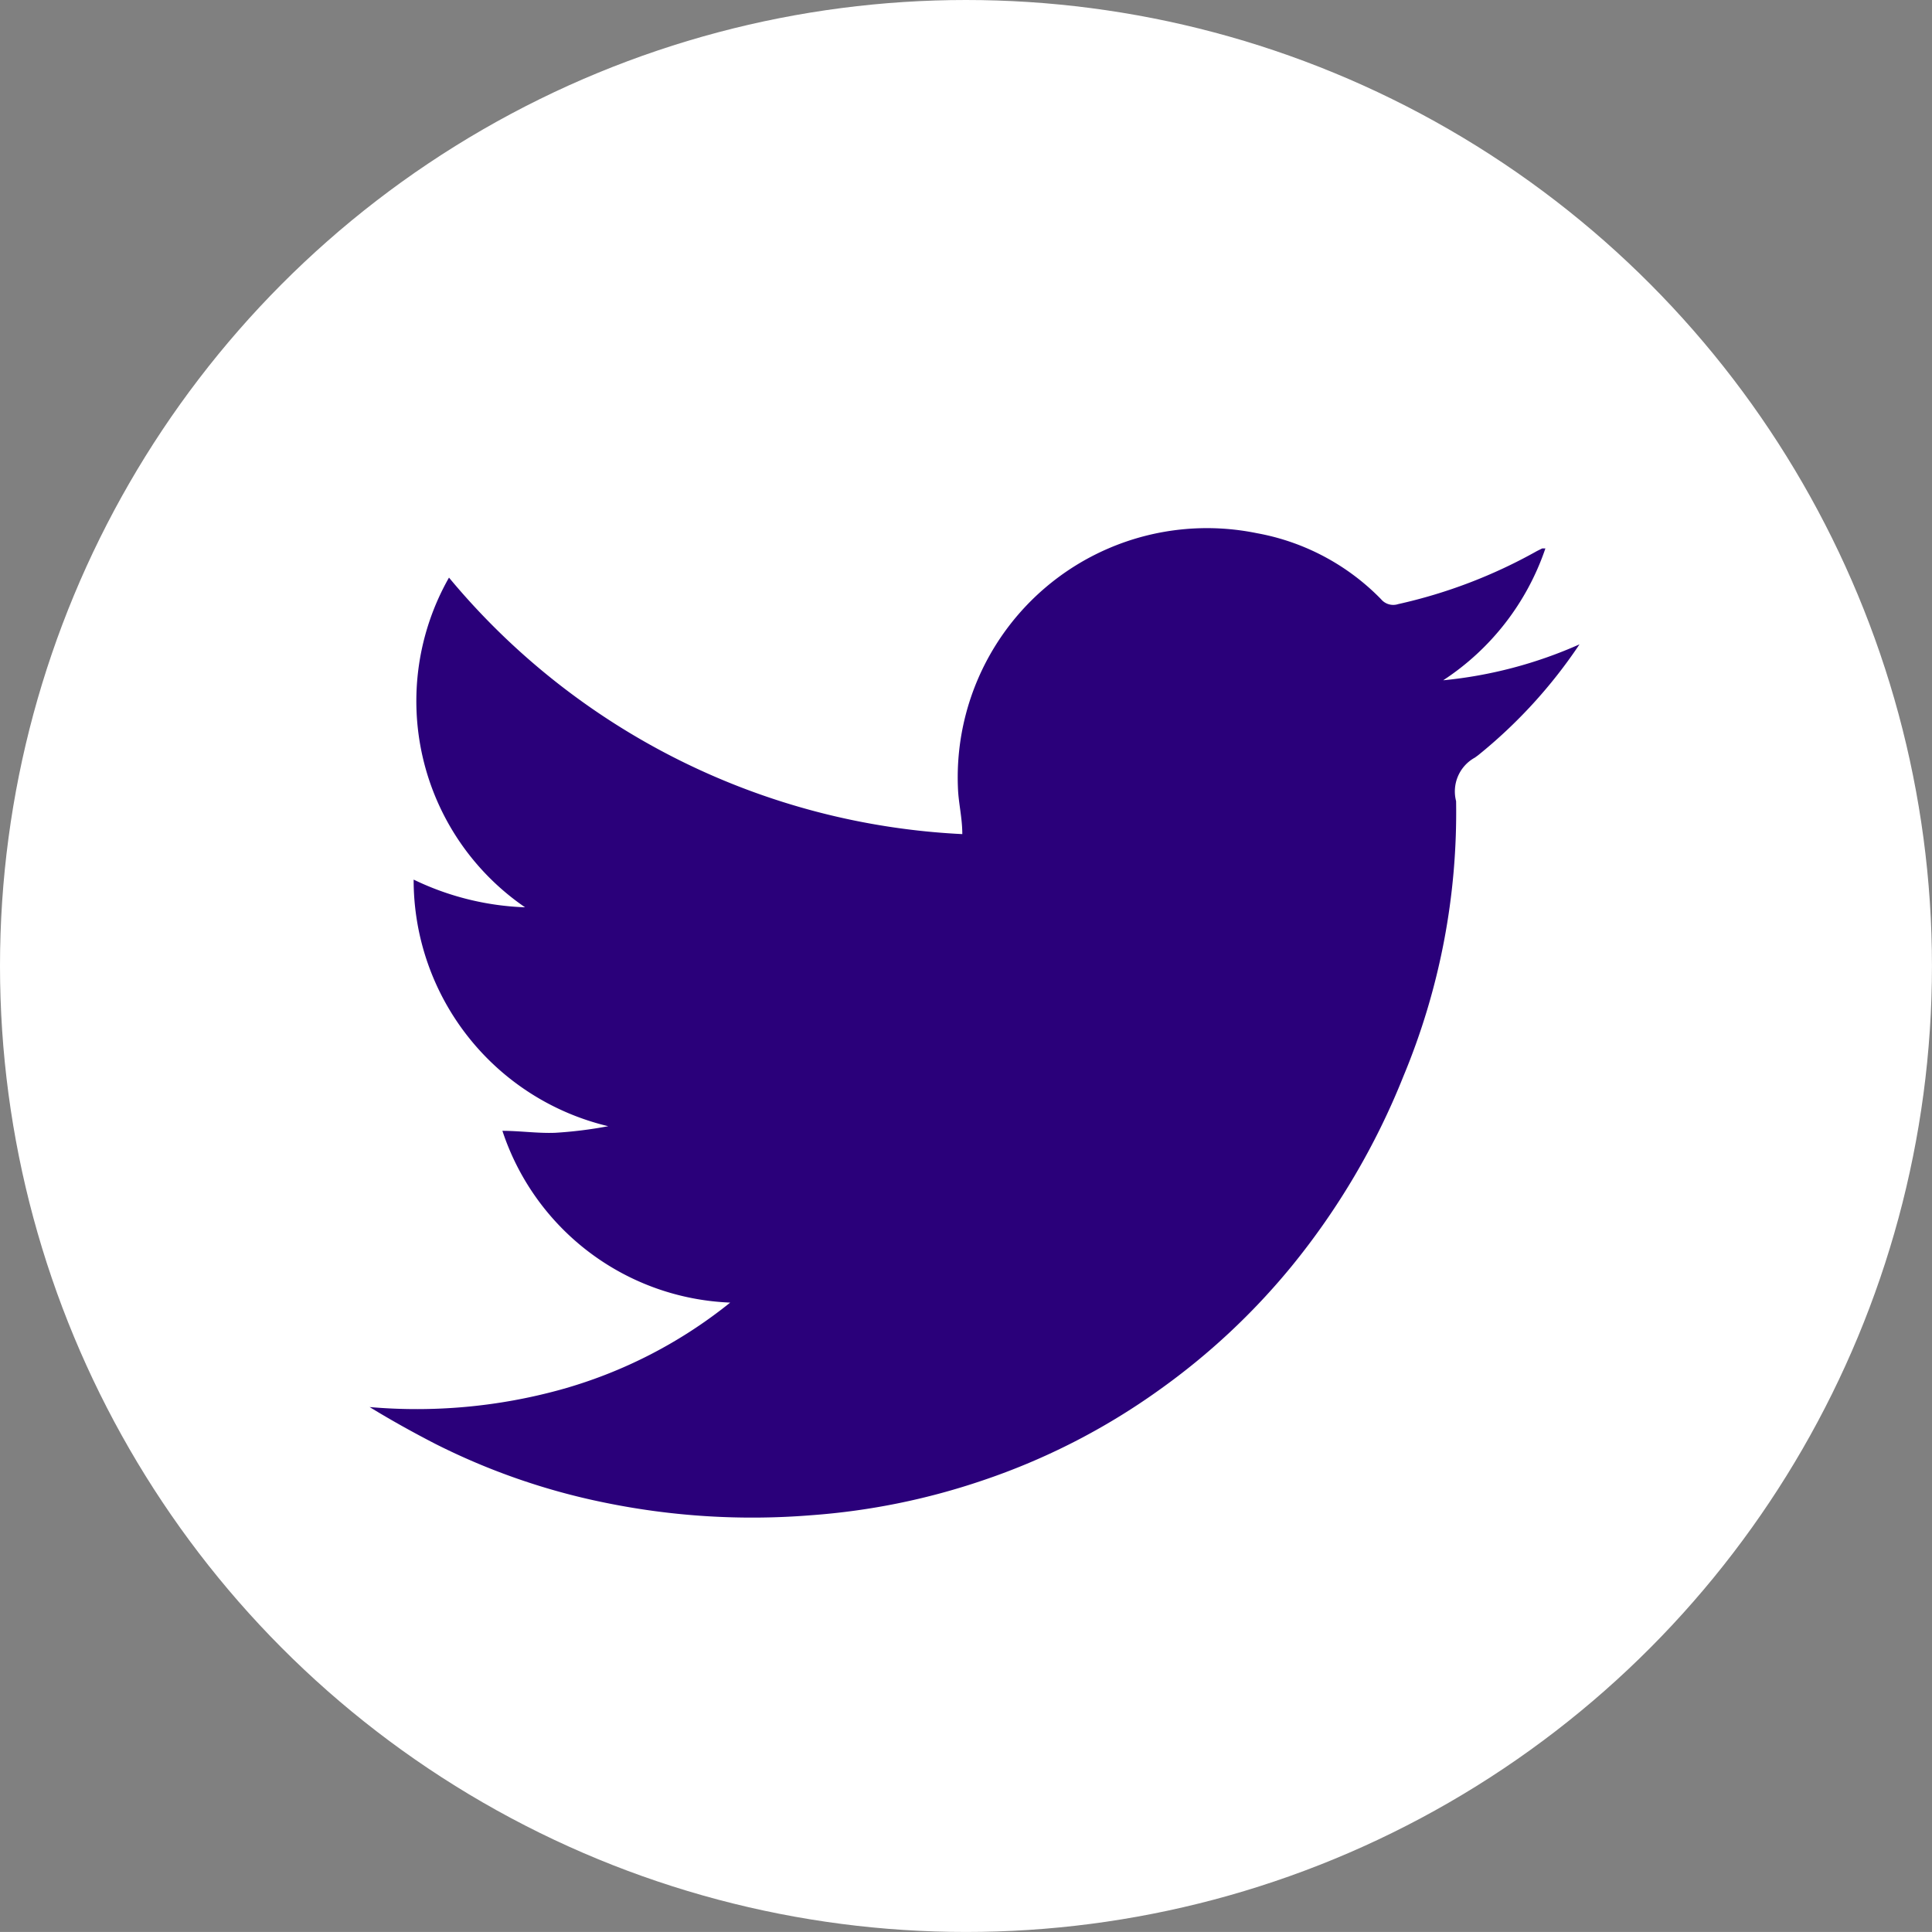 <svg xmlns="http://www.w3.org/2000/svg" width="60.943" height="60.942" viewBox="0 0 60.943 60.942">
  <rect x="0" y="0" width="60.943" height="60.942" fill="#808080" stroke="none"/>
  <g id="Group_9911" data-name="Group 9911" transform="translate(-1570.847 -9571.65)">
    <ellipse id="Ellipse_1805" data-name="Ellipse 1805" cx="30.471" cy="30.471" rx="30.471" ry="30.471" transform="translate(1570.847 9571.65)" fill="#fff"/>
    <path id="Path_19609" data-name="Path 19609" d="M23.287,41.149A7.893,7.893,0,0,1,16.1,35.731c.562,0,1.113.083,1.664.062a13.383,13.383,0,0,0,1.674-.208A7.987,7.987,0,0,1,13.3,27.806a8.767,8.767,0,0,0,3.515.874,7.883,7.883,0,0,1-2.4-10.4,22.464,22.464,0,0,0,16.192,8.091c0-.5-.114-.957-.135-1.4a7.862,7.862,0,0,1,9.433-8.091,7.28,7.28,0,0,1,3.91,2.08.5.5,0,0,0,.541.156,16.088,16.088,0,0,0,4.378-1.674l.166-.083h.1a8.06,8.06,0,0,1-3.224,4.16,13.832,13.832,0,0,0,4.3-1.134,15.693,15.693,0,0,1-3.2,3.5l-.1.073a1.217,1.217,0,0,0-.593,1.373,21.631,21.631,0,0,1-1.664,8.684,22.879,22.879,0,0,1-3.526,5.99,21.528,21.528,0,0,1-4.16,3.889,21.111,21.111,0,0,1-5.6,2.87,21.652,21.652,0,0,1-5.387,1.092,23.15,23.15,0,0,1-6.562-.406,21.174,21.174,0,0,1-5.293-1.841c-.707-.364-1.4-.749-2.08-1.165a17.087,17.087,0,0,0,6.032-.551,14.872,14.872,0,0,0,5.345-2.746Z" transform="translate(1570.595 9571.59)" fill="#2a007a"/>
  </g>
</svg>
